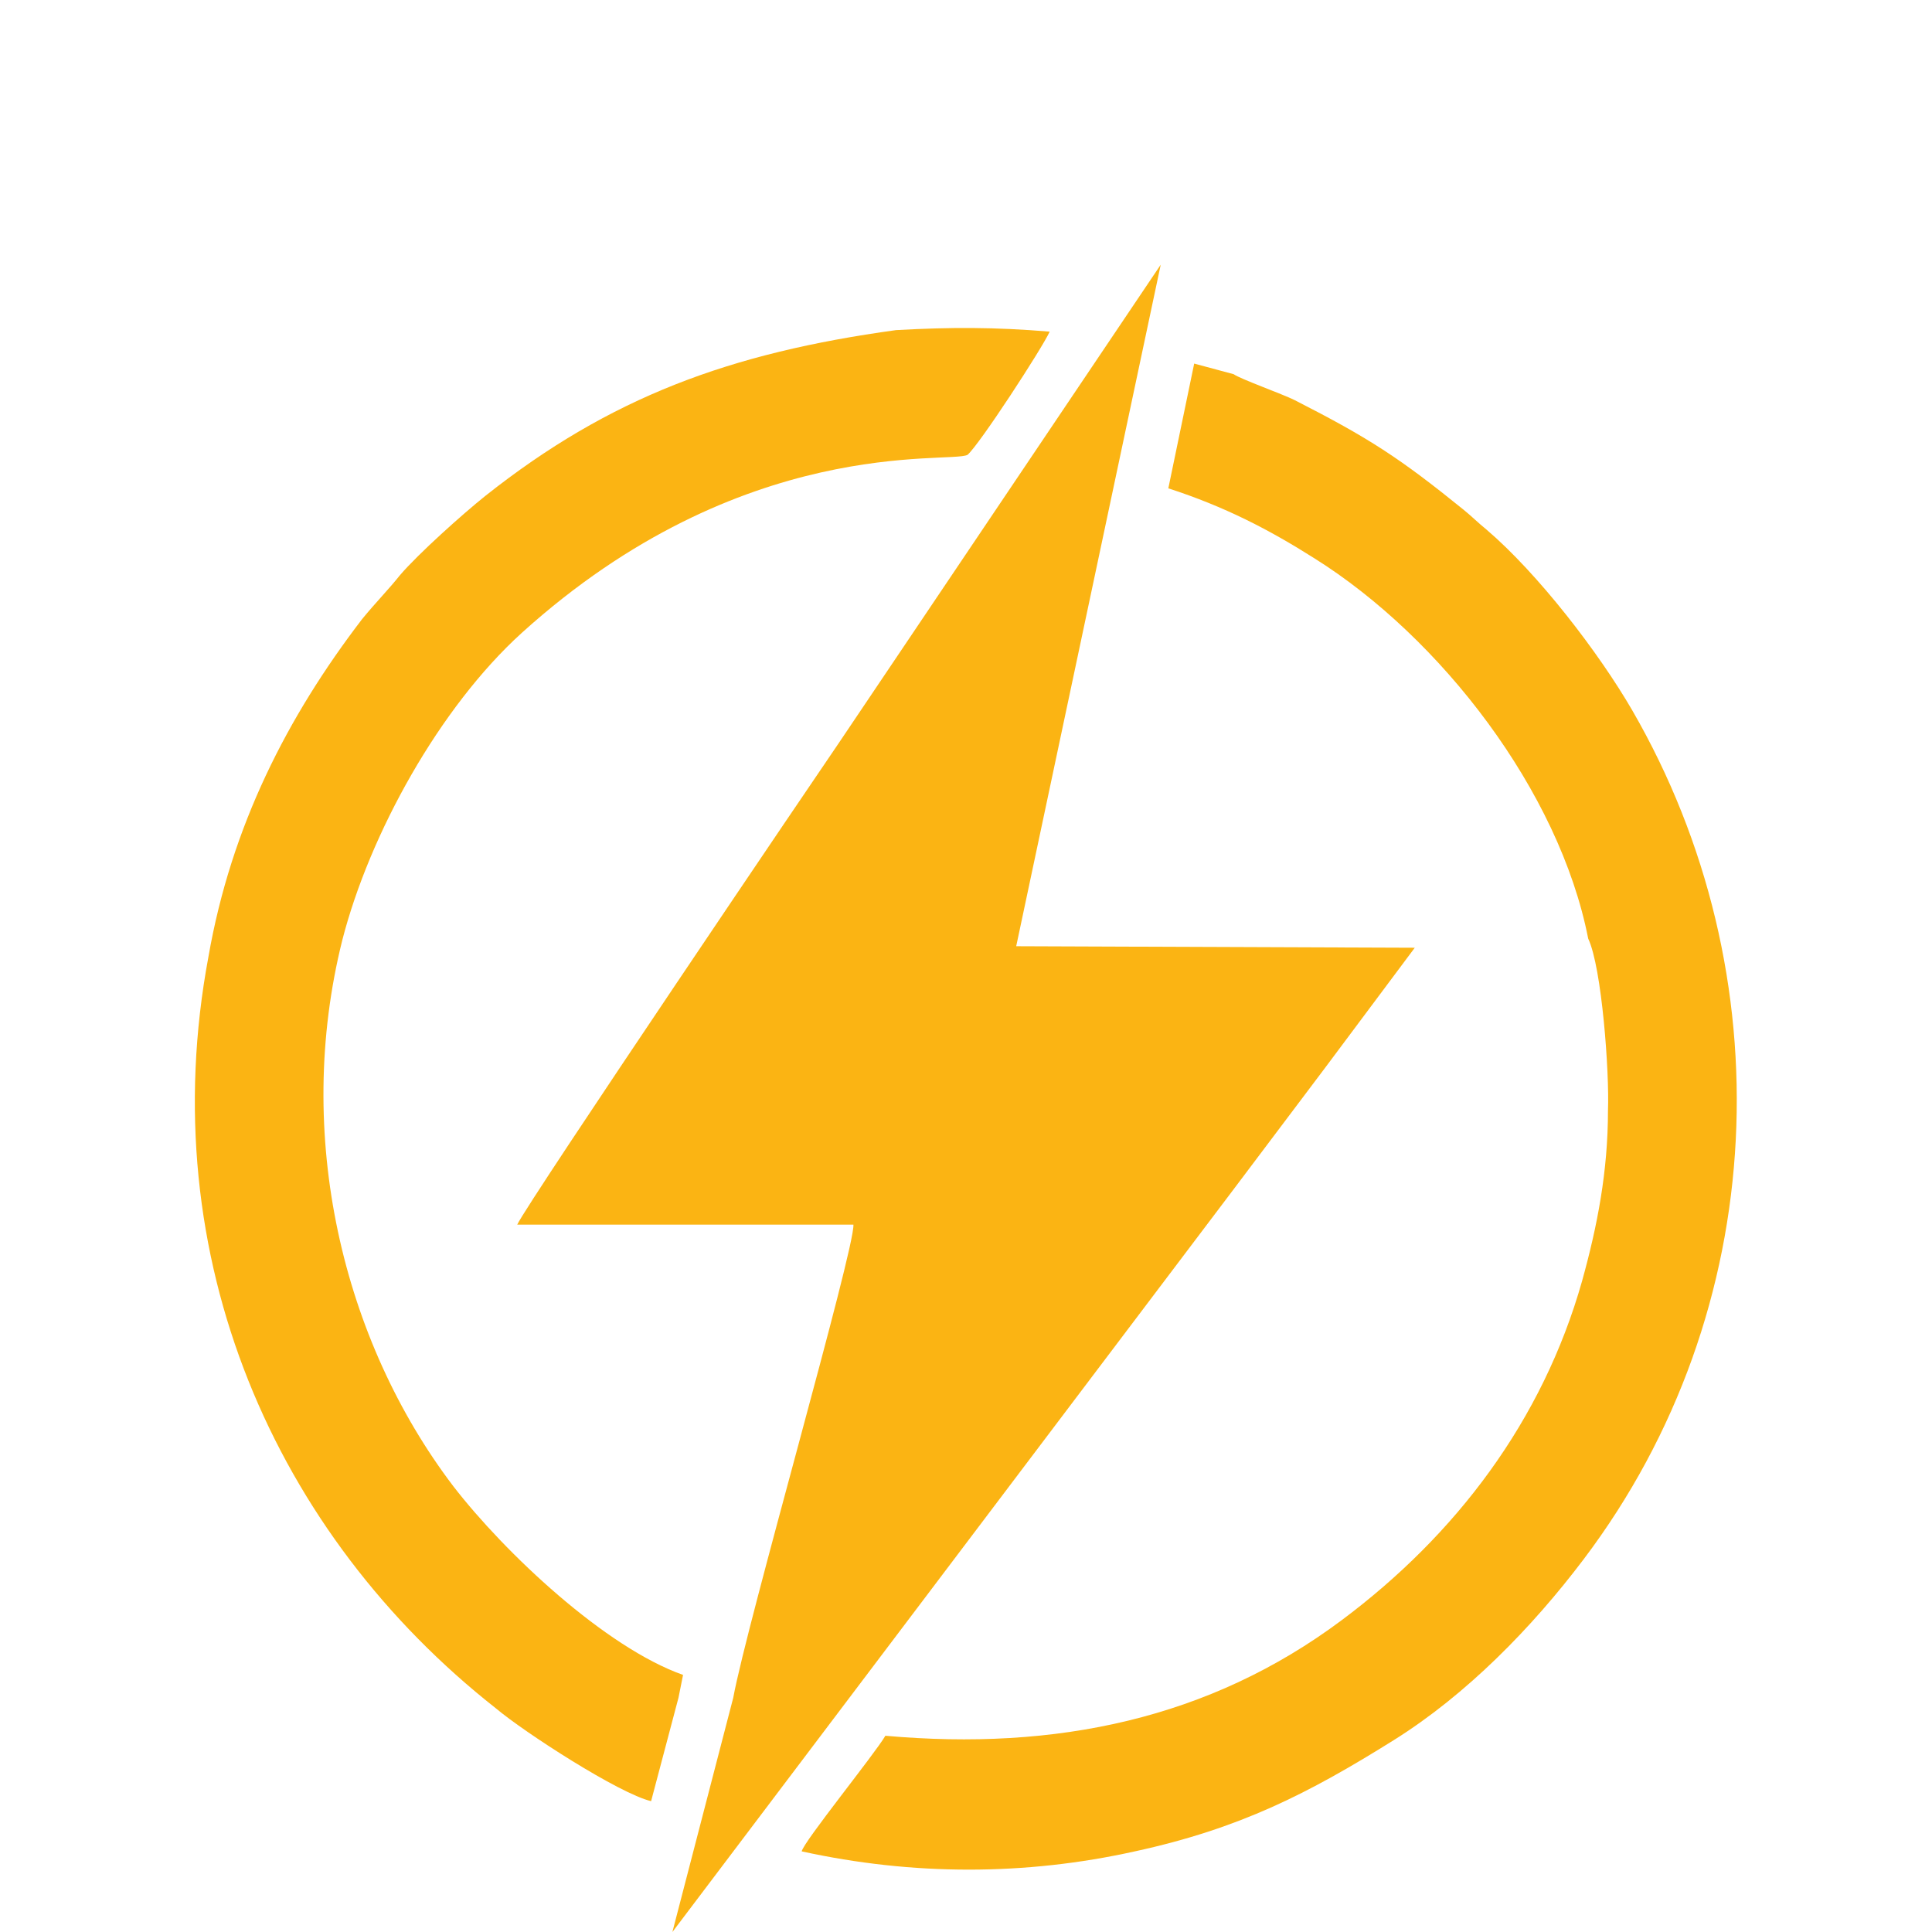 <?xml version="1.0" encoding="UTF-8"?>
<!DOCTYPE svg PUBLIC "-//W3C//DTD SVG 1.1//EN" "http://www.w3.org/Graphics/SVG/1.1/DTD/svg11.dtd">
<!-- Creator: CorelDRAW X8 -->
<svg xmlns="http://www.w3.org/2000/svg" xml:space="preserve" width="100%" height="100%" version="1.1" shape-rendering="geometricPrecision" text-rendering="geometricPrecision" image-rendering="optimizeQuality" fill-rule="evenodd" clip-rule="evenodd"
viewBox="0 0 1270 1270"
 xmlns:xlink="http://www.w3.org/1999/xlink">
 <g id="Layer_x0020_1">
  <rect fill="none" width="1270" height="1270"/>
  <path fill="#fbb413" d="M482 1116l-40 154 368 -487c21,-28 40,-53 61,-81l59 -79 -262 -1 95 -448 -212 315c-9,13 -204,301 -211,316l221 0c1,16 -70,262 -79,311zm562 -499c9,19 14,88 13,113 0,40 -7,76 -17,112 -26,92 -83,167 -158,223 -87,65 -188,86 -300,76 -7,12 -54,70 -55,76 73,16 147,16 219,0 69,-15 114,-38 170,-73 48,-30 91,-74 125,-119 124,-164 132,-385 32,-558 -22,-38 -62,-90 -96,-119 -5,-4 -10,-9 -15,-13 -42,-34 -62,-47 -111,-72 -8,-4 -36,-14 -40,-17l-26 -7 -17 82c37,12 66,27 96,46 83,52 161,153 180,250zm-455 -400c-109,15 -188,44 -270,109 -15,12 -44,38 -56,52 -8,10 -16,18 -25,29 -49,64 -86,136 -101,222 -37,198 44,380 189,494 19,16 81,56 102,61l18 -68 3 -15c-51,-18 -117,-80 -151,-124 -73,-96 -105,-231 -73,-359 18,-70 64,-153 118,-202 145,-131 281,-111 293,-117 8,-7 49,-70 54,-81 -36,-3 -65,-3 -101,-1z"/>
 </g>
</svg>
